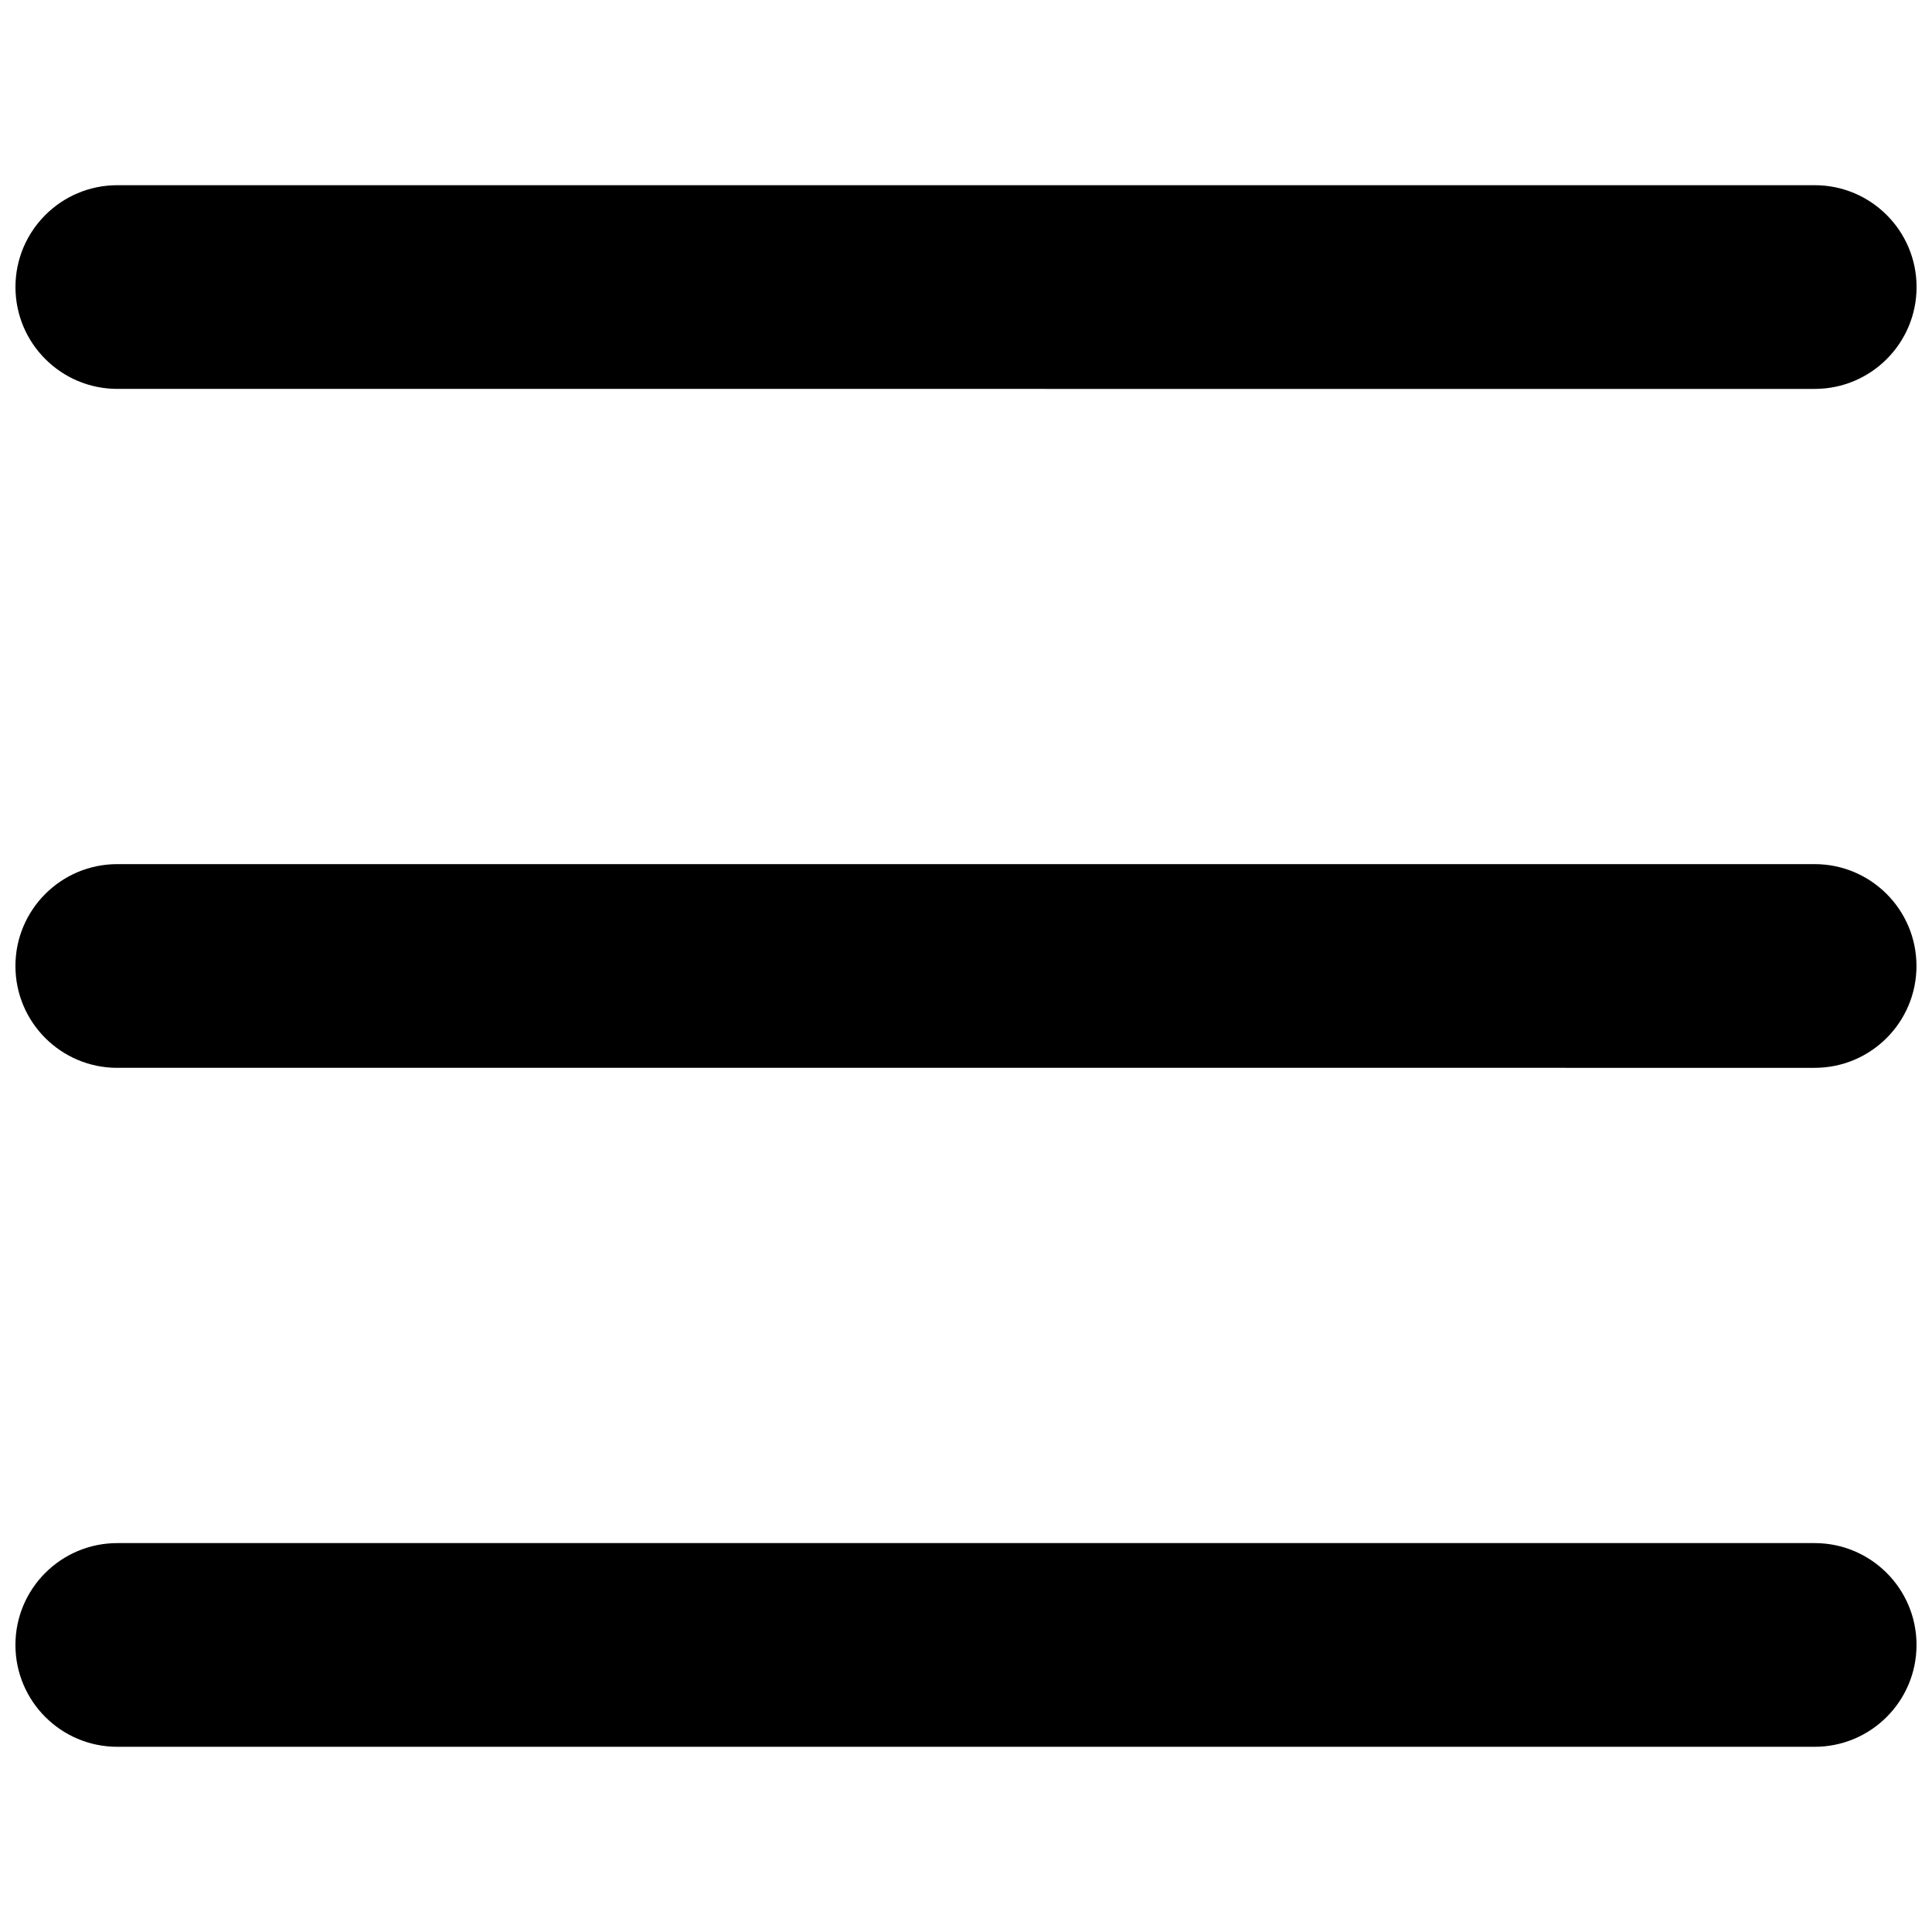 <?xml version="1.0" encoding="UTF-8"?>
<!-- Uploaded to: SVG Repo, www.svgrepo.com, Generator: SVG Repo Mixer Tools -->
<svg width="800px" height="800px" version="1.1" viewBox="144 144 512 512" xmlns="http://www.w3.org/2000/svg">
 <defs>
  <clipPath id="c">
   <path d="m148.09 193h503.81v55h-503.81z"/>
  </clipPath>
  <clipPath id="b">
   <path d="m148.09 373h503.81v54h-503.81z"/>
  </clipPath>
  <clipPath id="a">
   <path d="m148.09 552h503.81v55h-503.81z"/>
  </clipPath>
 </defs>
 <g>
  <g clip-path="url(#c)">
   <path d="m175.09 247.06c-14.902 0-26.992-12.09-26.992-26.992 0-14.906 12.09-26.988 26.992-26.988h449.83c14.898 0 26.992 12.082 26.992 26.992 0 14.898-12.09 26.992-26.992 26.992z"/>
  </g>
  <g clip-path="url(#b)">
   <path d="m175.09 426.99c-14.918 0-27-12.082-27-26.996 0-14.898 12.082-26.992 26.992-26.992h449.82c14.898 0 26.984 12.09 26.984 26.992 0 14.91-12.082 26.992-26.984 26.992l-449.81-0.004z"/>
  </g>
  <g clip-path="url(#a)">
   <path d="m175.09 606.92c-14.918 0-27-12.094-27-27 0-14.898 12.082-26.984 27-26.984h449.81c14.91 0 27 12.082 27 26.984 0 14.91-12.09 27-27 27z"/>
  </g>
 </g>
</svg>